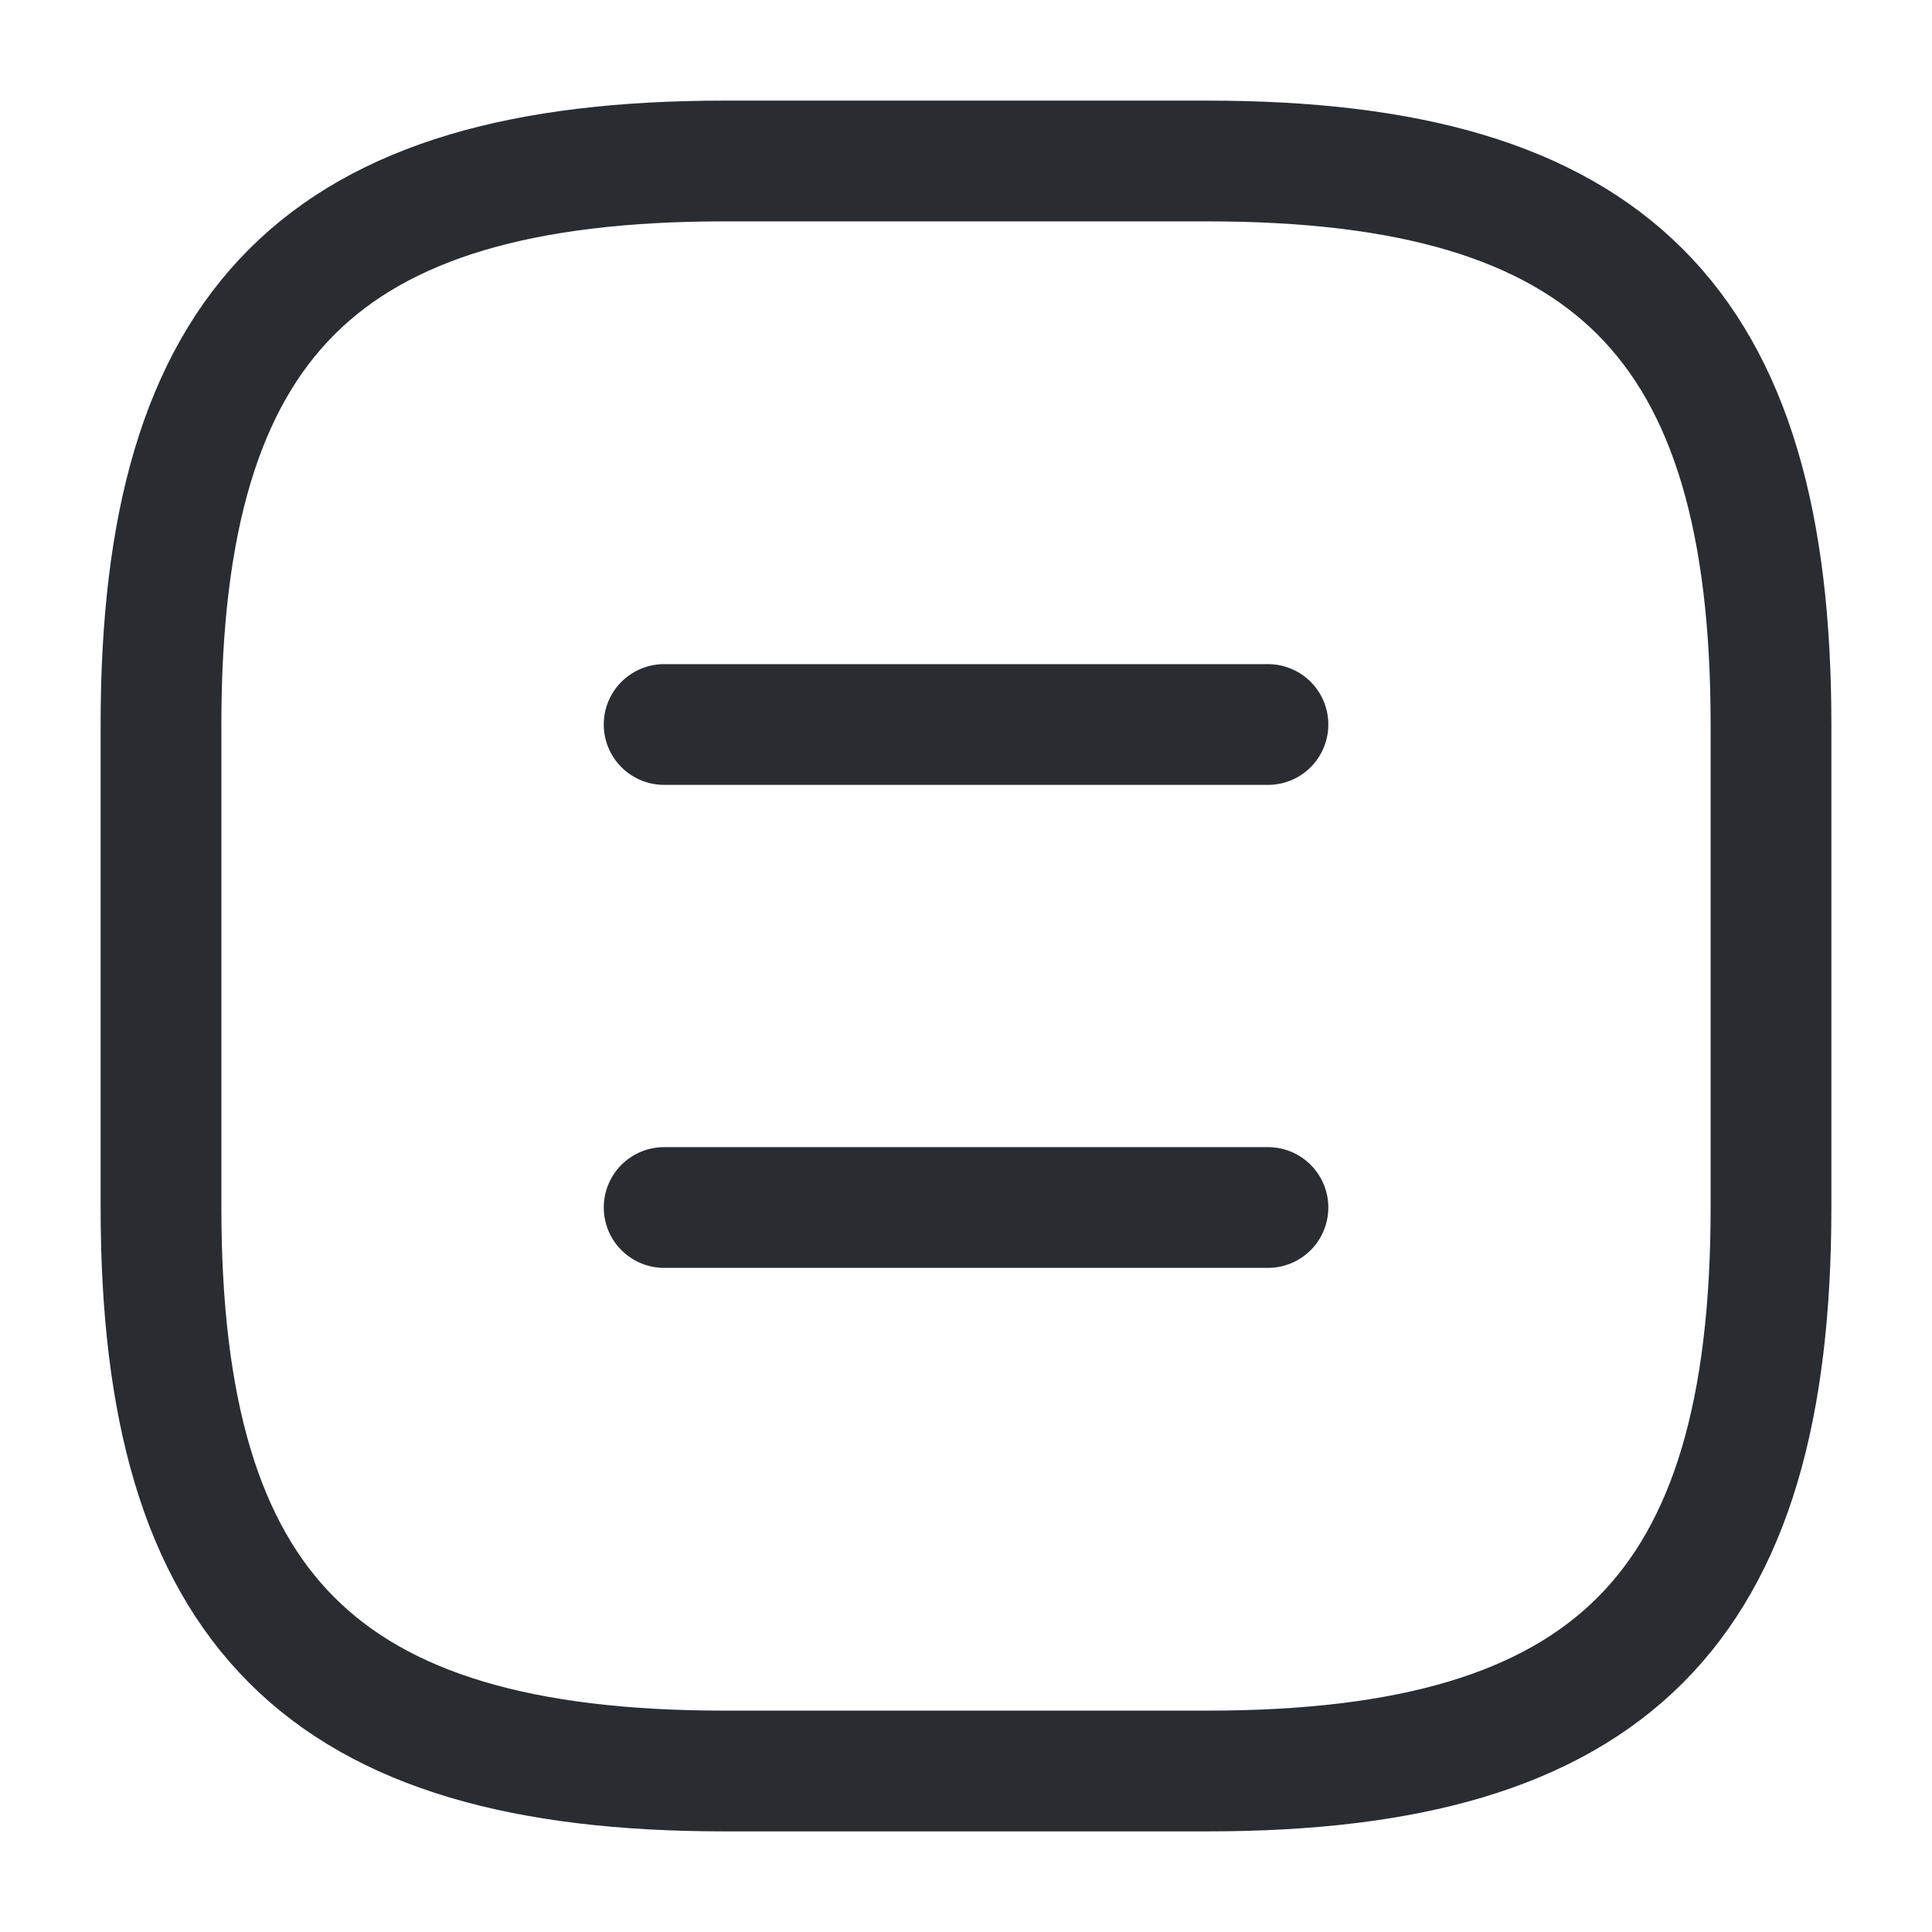 <svg width="24" height="24" viewBox="0 0 24 24" fill="none" xmlns="http://www.w3.org/2000/svg">
<path d="M9 22H15.001C20 22 22 20 22 15V9C22 4 20 2 15.001 2H9C4 2 2 4 2 9V15C2 20 4 22 9 22Z" stroke="#292D32" stroke-width="1.5" stroke-linecap="round" stroke-linejoin="round"/>
<path d="M15.751 9H8.25" stroke="#292D32" stroke-width="1.5" stroke-linecap="round" stroke-linejoin="round"/>
<path d="M15.751 15H8.25" stroke="#292D32" stroke-width="1.5" stroke-linecap="round" stroke-linejoin="round"/>
</svg>
